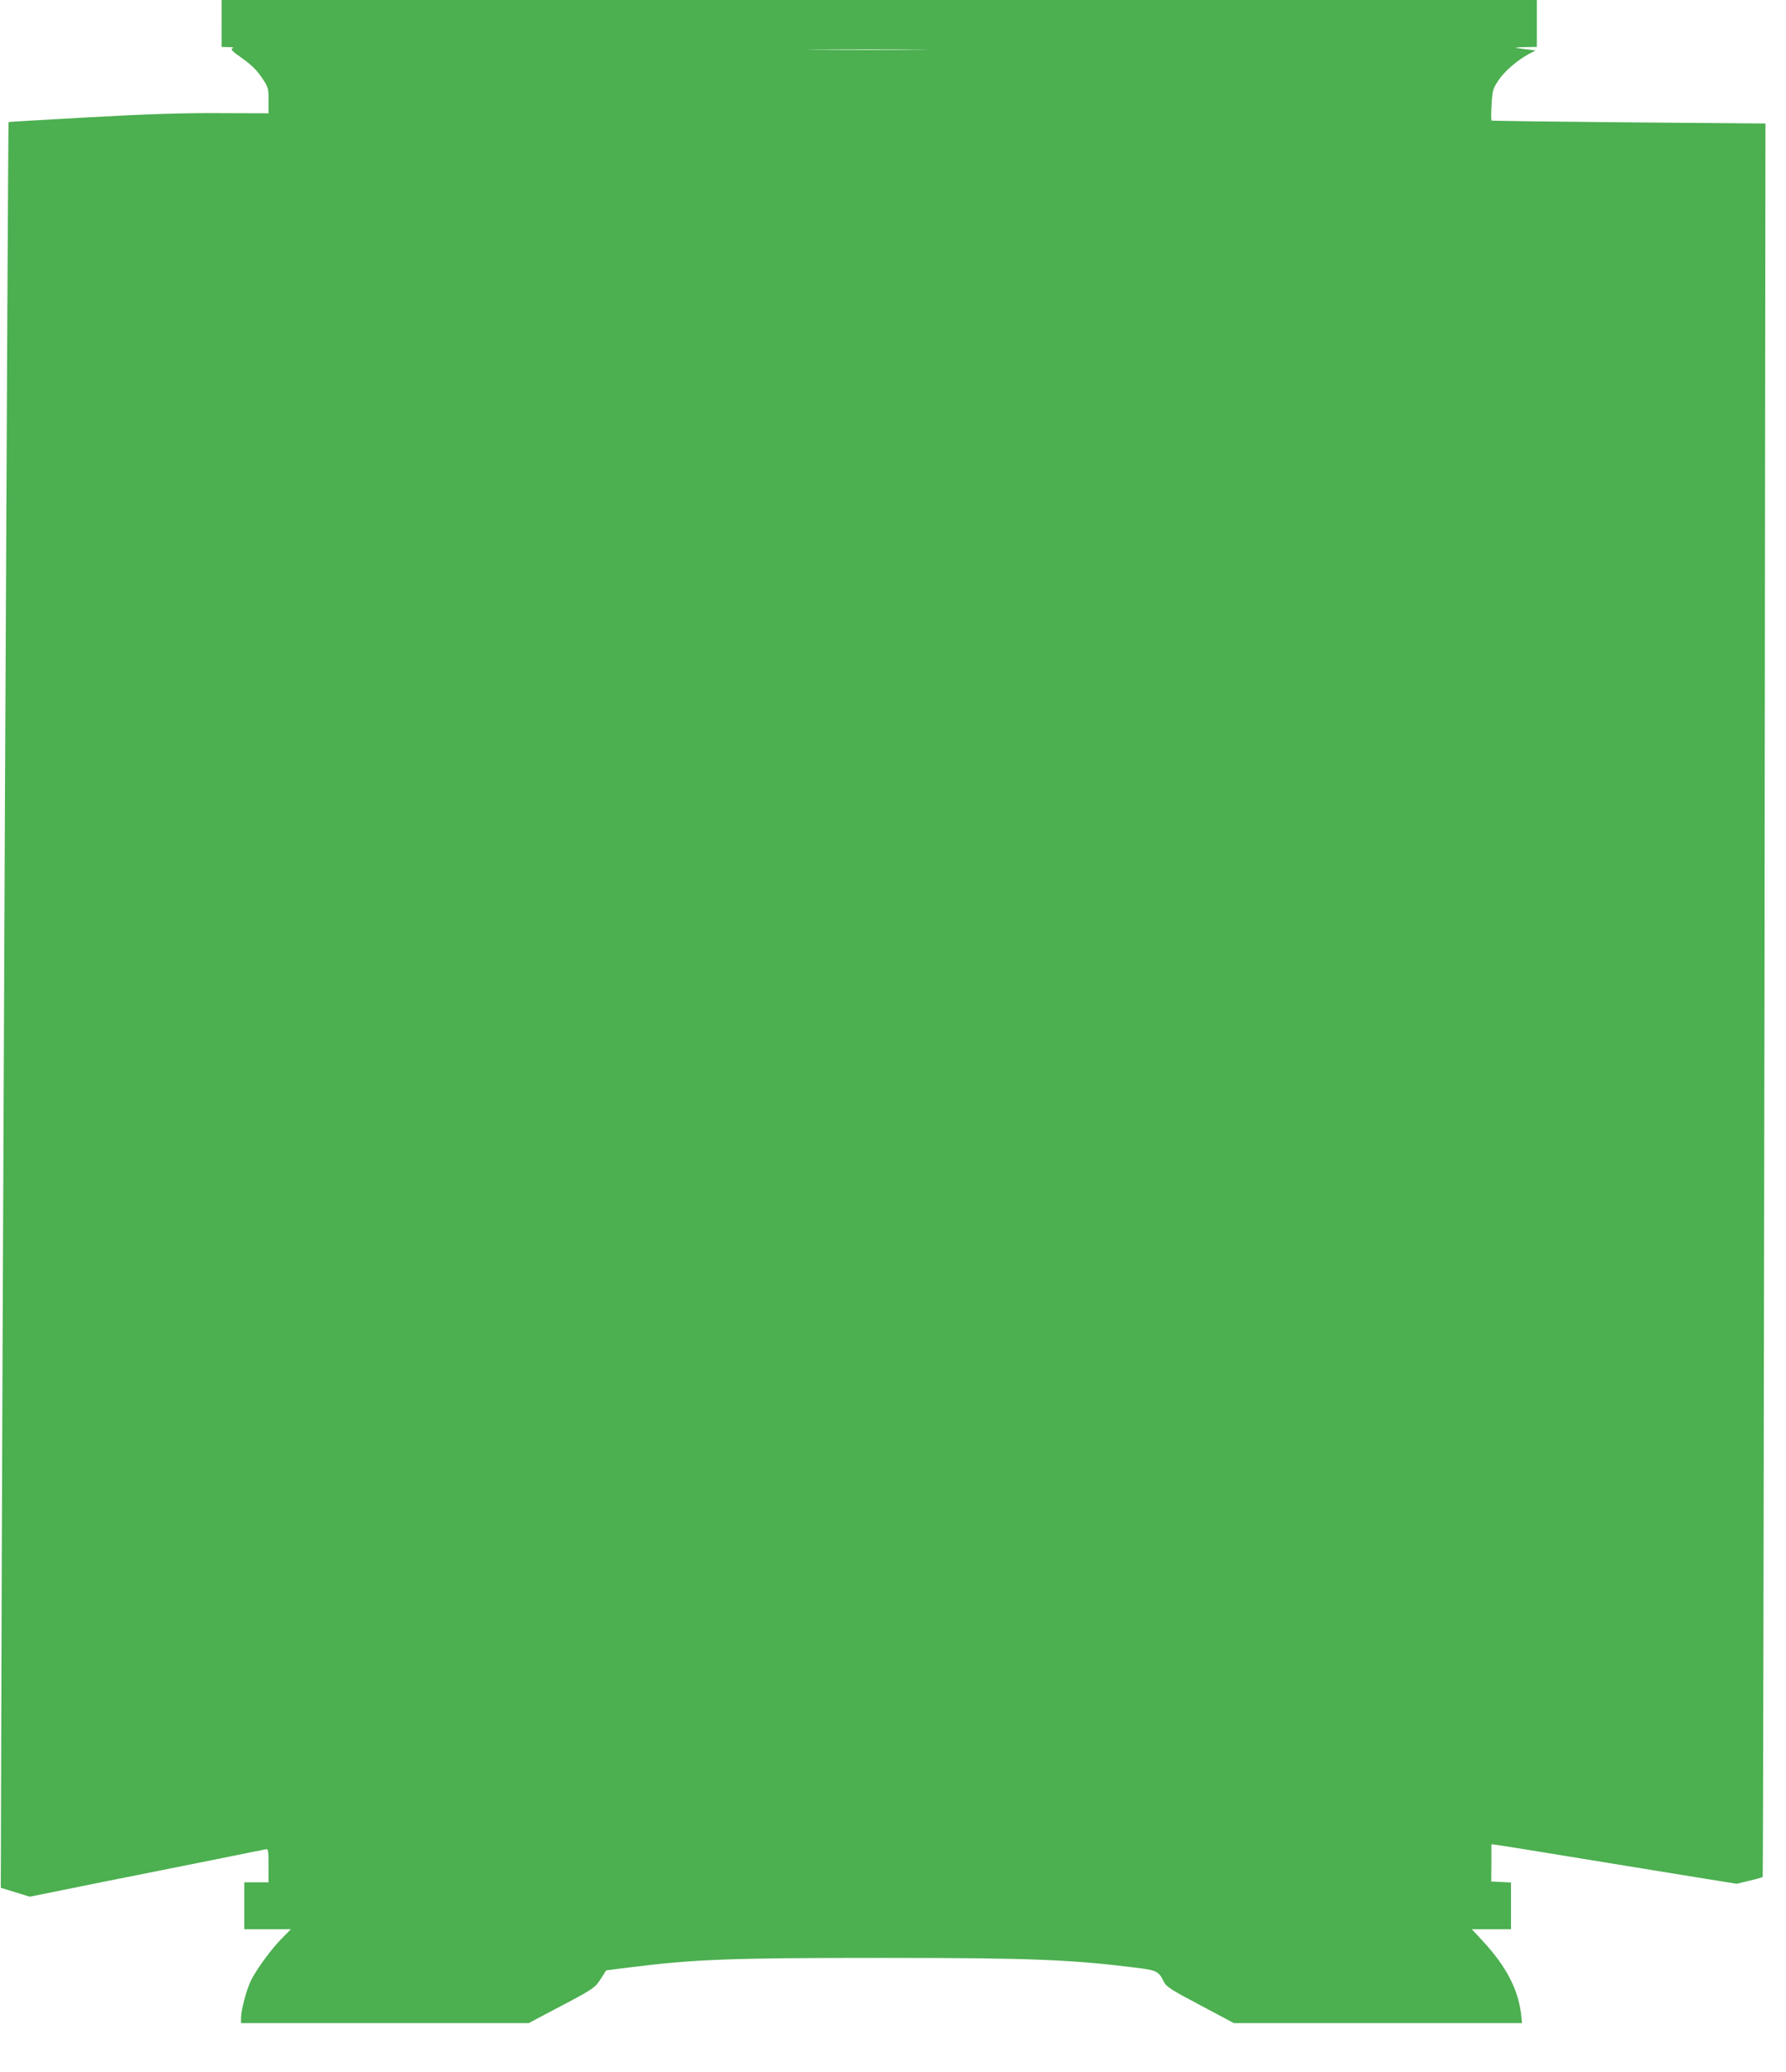 <?xml version="1.0" standalone="no"?>
<!DOCTYPE svg PUBLIC "-//W3C//DTD SVG 20010904//EN"
 "http://www.w3.org/TR/2001/REC-SVG-20010904/DTD/svg10.dtd">
<svg version="1.0" xmlns="http://www.w3.org/2000/svg"
 width="1104pt" height="1280pt" viewBox="0 0 1104 1280"
 preserveAspectRatio="xMidYMid meet">
<g transform="translate(0,1280) scale(0.1,-0.1)"
fill="#4caf50" stroke="none">
<path d="M1370 12655 l0 -145 43 -1 c26 0 36 -3 24 -7 -14 -6 -2 -19 60 -62
56 -40 90 -73 121 -119 41 -61 42 -65 42 -142 l0 -79 -312 1 c-227 1 -448 -6
-803 -26 -269 -15 -491 -28 -492 -29 -4 -3 -41 -7975 -45 -9870 l-3 -1040 89
-27 90 -28 445 90 c246 49 570 114 721 144 151 31 283 57 293 59 15 4 17 -6
17 -100 l0 -104 -75 0 -75 0 0 -145 0 -145 144 0 144 0 -59 -60 c-65 -67 -148
-180 -186 -253 -28 -56 -63 -185 -63 -234 l0 -33 889 0 889 0 153 81 c248 130
256 135 293 193 l33 52 134 17 c413 52 626 60 1564 60 938 0 1180 -10 1604
-64 100 -13 116 -22 146 -85 13 -28 45 -49 224 -143 l208 -111 891 0 890 0 -3
33 c-15 166 -89 312 -240 475 l-67 72 121 0 121 0 0 145 0 144 -61 3 -61 3 1
115 0 115 28 -3 c15 -2 206 -32 423 -68 217 -35 546 -89 730 -119 l335 -54 79
19 c43 10 80 21 82 23 2 2 7 2441 11 5419 l6 5415 -843 7 c-465 4 -847 9 -850
11 -3 2 -3 46 0 98 5 88 8 98 42 150 38 57 117 125 189 164 l41 21 -44 6 c-23
3 -56 7 -73 9 -16 2 5 5 48 6 l77 1 0 145 0 145 -4065 0 -4065 0 0 -145z
m4293 -162 c-167 -2 -439 -2 -605 0 -167 1 -31 2 302 2 333 0 469 -1 303 -2z"/>
</g>
</svg>

